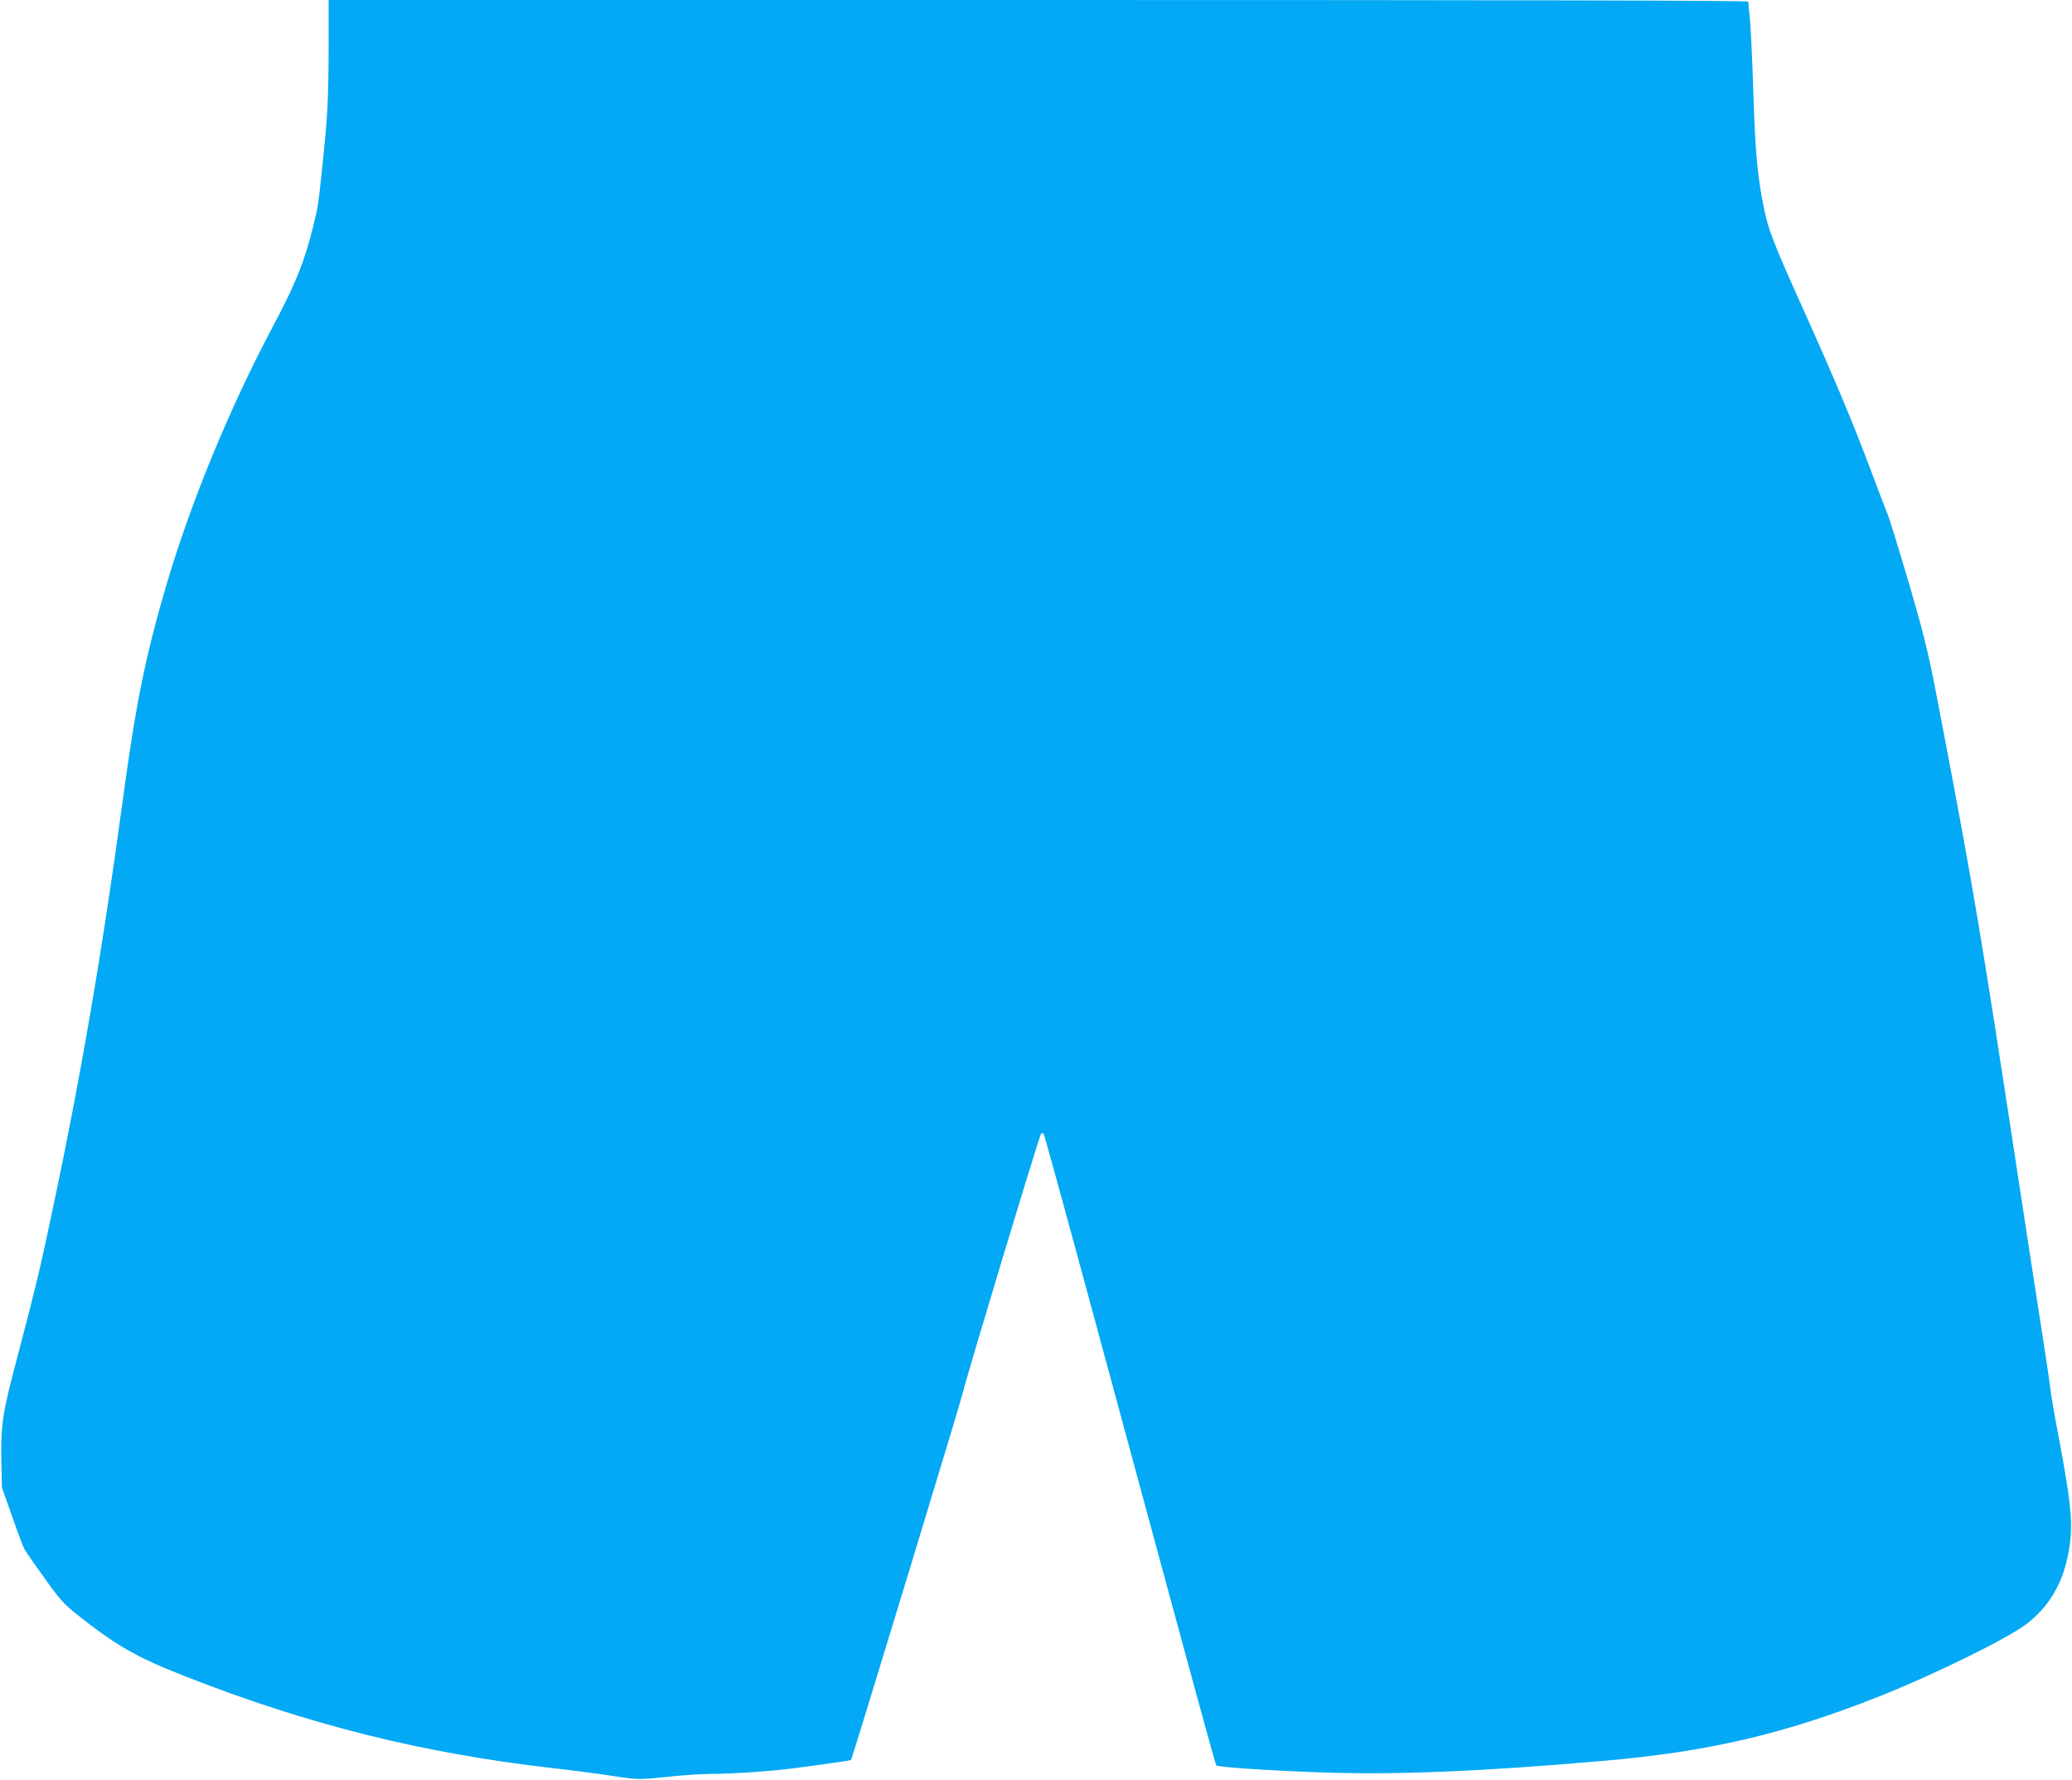 <?xml version="1.0" standalone="no"?>
<!DOCTYPE svg PUBLIC "-//W3C//DTD SVG 20010904//EN"
 "http://www.w3.org/TR/2001/REC-SVG-20010904/DTD/svg10.dtd">
<svg version="1.0" xmlns="http://www.w3.org/2000/svg"
 width="1280pt" height="1100pt" viewBox="0 0 1280 1100"
 preserveAspectRatio="xMidYMid meet">
<g transform="translate(0,1100) scale(0.1,-0.1)"
fill="#03a9f4" stroke="none">
<path d="M2030 10698 c-1 -318 -6 -420 -40 -738 -24 -228 -25 -235 -56 -362
-53 -215 -108 -351 -247 -613 -269 -506 -510 -1091 -662 -1609 -127 -433 -187
-731 -265 -1309 -129 -952 -264 -1741 -446 -2592 -73 -345 -99 -449 -203 -845
-98 -370 -108 -432 -102 -683 l3 -138 63 -178 c34 -98 68 -188 75 -200 6 -13
61 -93 122 -177 95 -134 123 -165 202 -228 243 -193 366 -264 672 -384 762
-299 1466 -475 2274 -567 124 -14 286 -35 360 -47 164 -25 168 -25 355 -5 83
9 198 17 257 17 131 0 377 17 513 35 141 18 350 48 352 50 6 4 685 2235 693
2277 13 66 470 1581 481 1592 5 5 11 7 15 3 6 -6 121 -425 534 -1952 411
-1518 528 -1946 534 -1953 11 -10 303 -30 623 -42 475 -18 1007 4 1773 71 645
56 1114 166 1695 396 338 134 793 357 912 448 134 101 218 238 255 412 39 183
30 294 -56 754 -25 129 -48 264 -51 300 -4 35 -29 204 -56 374 -27 171 -103
666 -169 1100 -198 1298 -252 1619 -426 2534 -101 533 -109 568 -214 932 -61
208 -123 411 -139 451 -16 40 -63 163 -104 273 -113 301 -229 576 -423 1007
-195 434 -215 488 -249 673 -32 178 -43 317 -55 696 -6 178 -15 365 -20 416
-6 51 -10 97 -10 103 0 7 -1357 10 -4385 10 l-4385 0 0 -302z"/>
</g>
</svg>
